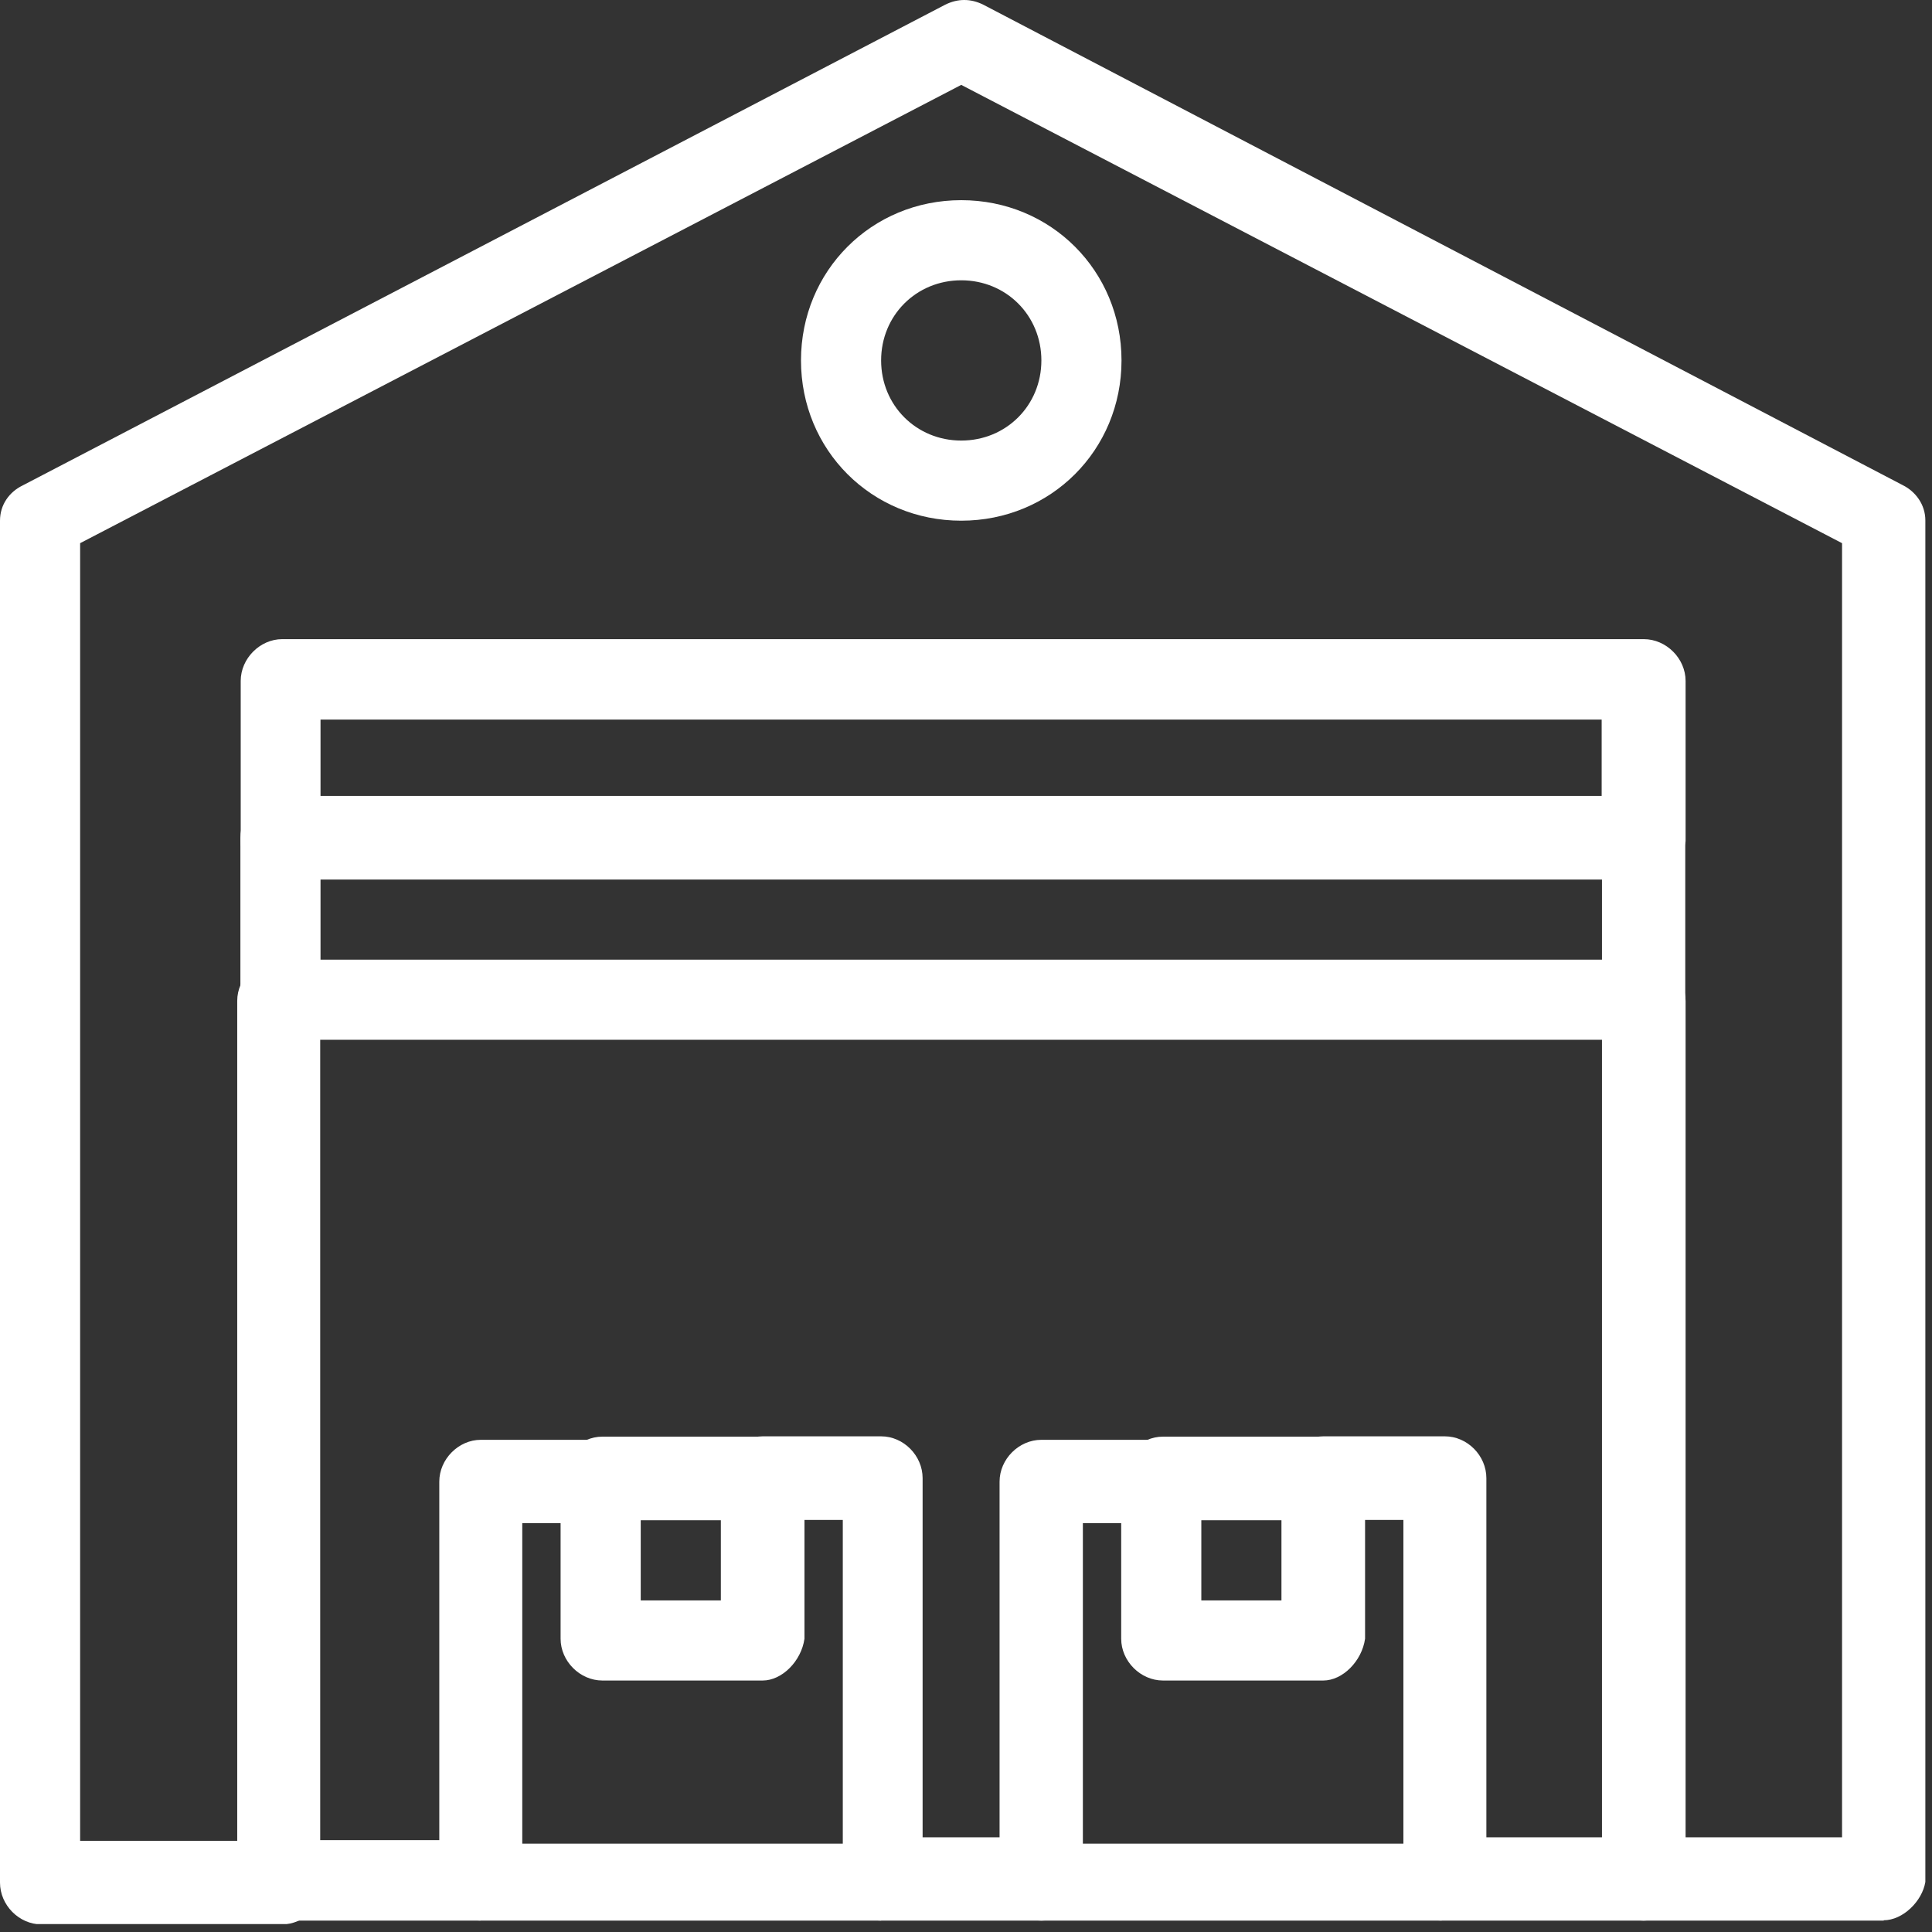 <svg width="61" height="61" viewBox="0 0 61 61" fill="none" xmlns="http://www.w3.org/2000/svg">
<rect x="0" y="0" width="61" height="61" fill="#333333" stroke="none"/>
<g clip-path="url(#clip0_133_20)">
<path d="M59.48 60.64H51.89C51.18 60.64 50.57 60.03 50.57 59.32C50.57 58.61 51.18 58.01 51.89 58.01H58.16V17.15L30.35 2.68L2.53 17.15V58.12H8.9C9.61 58.12 10.22 58.73 10.22 59.44C10.22 60.15 9.61 60.76 8.9 60.76H1.31C0.6 60.76 0 60.15 0 59.44V16.44C0 15.93 0.3 15.53 0.71 15.33L29.84 0.15C30.24 -0.05 30.65 -0.05 31.05 0.15L60.08 15.32C60.48 15.52 60.79 15.93 60.79 16.43V59.42C60.69 60.03 60.08 60.63 59.47 60.63L59.48 60.64Z" fill="white"/>
<path d="M51.89 60.64H45.52C44.81 60.64 44.2 60.03 44.2 59.32C44.2 58.61 44.81 58.01 45.52 58.01H50.58V31.61C50.58 30.9 51.19 30.29 51.9 30.29C52.61 30.29 53.22 30.9 53.22 31.61V59.43C53.12 60.04 52.51 60.64 51.9 60.64H51.89Z" fill="white"/>
<path d="M51.89 27.77C51.18 27.77 50.57 27.16 50.57 26.46V22.72H10.12V26.56C10.12 27.27 9.51 27.88 8.81 27.88C8.11 27.88 7.6 27.17 7.6 26.56V21.5C7.6 20.79 8.21 20.18 8.91 20.18H51.9C52.61 20.18 53.22 20.79 53.22 21.5V26.56C53.12 27.17 52.51 27.77 51.9 27.77H51.89Z" fill="white"/>
<path d="M15.17 60.64H8.8C8.09 60.64 7.49 60.03 7.49 59.32V31.6C7.49 30.89 8.1 30.28 8.8 30.28C9.5 30.28 10.11 30.89 10.11 31.6V58.1H15.17C15.88 58.1 16.48 58.71 16.48 59.42C16.48 60.03 15.87 60.63 15.17 60.63V60.64Z" fill="white"/>
<path d="M32.88 60.64H27.82C27.11 60.64 26.51 60.03 26.51 59.32C26.51 58.61 27.12 58.01 27.82 58.01H32.88C33.59 58.01 34.19 58.62 34.19 59.32C34.19 60.02 33.58 60.64 32.88 60.64Z" fill="white"/>
<path d="M51.89 32.83H8.9C8.19 32.83 7.59 32.22 7.59 31.51V26.45C7.59 25.74 8.2 25.13 8.9 25.13H51.89C52.6 25.13 53.21 25.74 53.21 26.45V31.51C53.11 32.22 52.5 32.83 51.89 32.83ZM10.12 30.3H50.58V27.77H10.12V30.3Z" fill="white"/>
<path d="M27.82 60.64H15.18C14.47 60.64 13.87 60.03 13.87 59.32V46.78C13.87 46.07 14.48 45.46 15.18 45.46H19.02C19.73 45.46 20.33 46.07 20.33 46.78C20.33 47.49 19.72 48.09 19.02 48.09H16.49V58.21H26.61V47.99H24.08C23.37 47.99 22.77 47.38 22.77 46.67C22.77 45.96 23.38 45.35 24.08 45.35H27.82C28.53 45.35 29.13 45.96 29.13 46.67V59.31C29.13 60.02 28.52 60.63 27.82 60.63V60.64Z" fill="white"/>
<path d="M45.52 60.64H32.88C32.17 60.64 31.56 60.03 31.56 59.32V46.78C31.56 46.07 32.17 45.46 32.88 45.46H36.72C37.43 45.46 38.04 46.07 38.04 46.78C38.04 47.49 37.43 48.09 36.72 48.09H34.19V58.21H44.31V47.99H41.78C41.07 47.99 40.47 47.38 40.47 46.67C40.47 45.96 41.08 45.35 41.78 45.35H45.62C46.33 45.35 46.93 45.96 46.93 46.67V59.31C46.83 60.02 46.22 60.63 45.51 60.63L45.52 60.64Z" fill="white"/>
<path d="M41.78 53.06H36.72C36.01 53.06 35.4 52.45 35.4 51.74V46.68C35.4 45.97 36.01 45.36 36.72 45.36H41.78C42.49 45.36 43.1 45.97 43.1 46.68V51.74C43 52.45 42.39 53.06 41.78 53.06ZM37.93 50.53H40.46V48H37.93V50.53Z" fill="white"/>
<path d="M24.08 53.06H19.02C18.31 53.06 17.7 52.45 17.7 51.74V46.68C17.7 45.97 18.31 45.36 19.02 45.36H24.08C24.79 45.36 25.4 45.97 25.4 46.68V51.74C25.3 52.45 24.69 53.06 24.08 53.06ZM20.23 50.53H22.76V48H20.23V50.53Z" fill="white"/>
<path d="M30.35 16.44C27.52 16.44 25.29 14.21 25.29 11.38C25.29 8.55 27.52 6.32 30.35 6.32C33.18 6.32 35.41 8.55 35.41 11.38C35.41 14.21 33.18 16.44 30.35 16.44ZM30.35 8.85C28.93 8.85 27.82 9.96 27.82 11.38C27.82 12.8 28.93 13.91 30.35 13.91C31.77 13.91 32.88 12.8 32.88 11.38C32.88 9.96 31.77 8.85 30.35 8.85Z" fill="white"/>
</g>
<defs>
<clipPath id="clip0_133_20">
<rect width="60.8" height="60.75" fill="white"/>
</clipPath>
</defs>
</svg>
